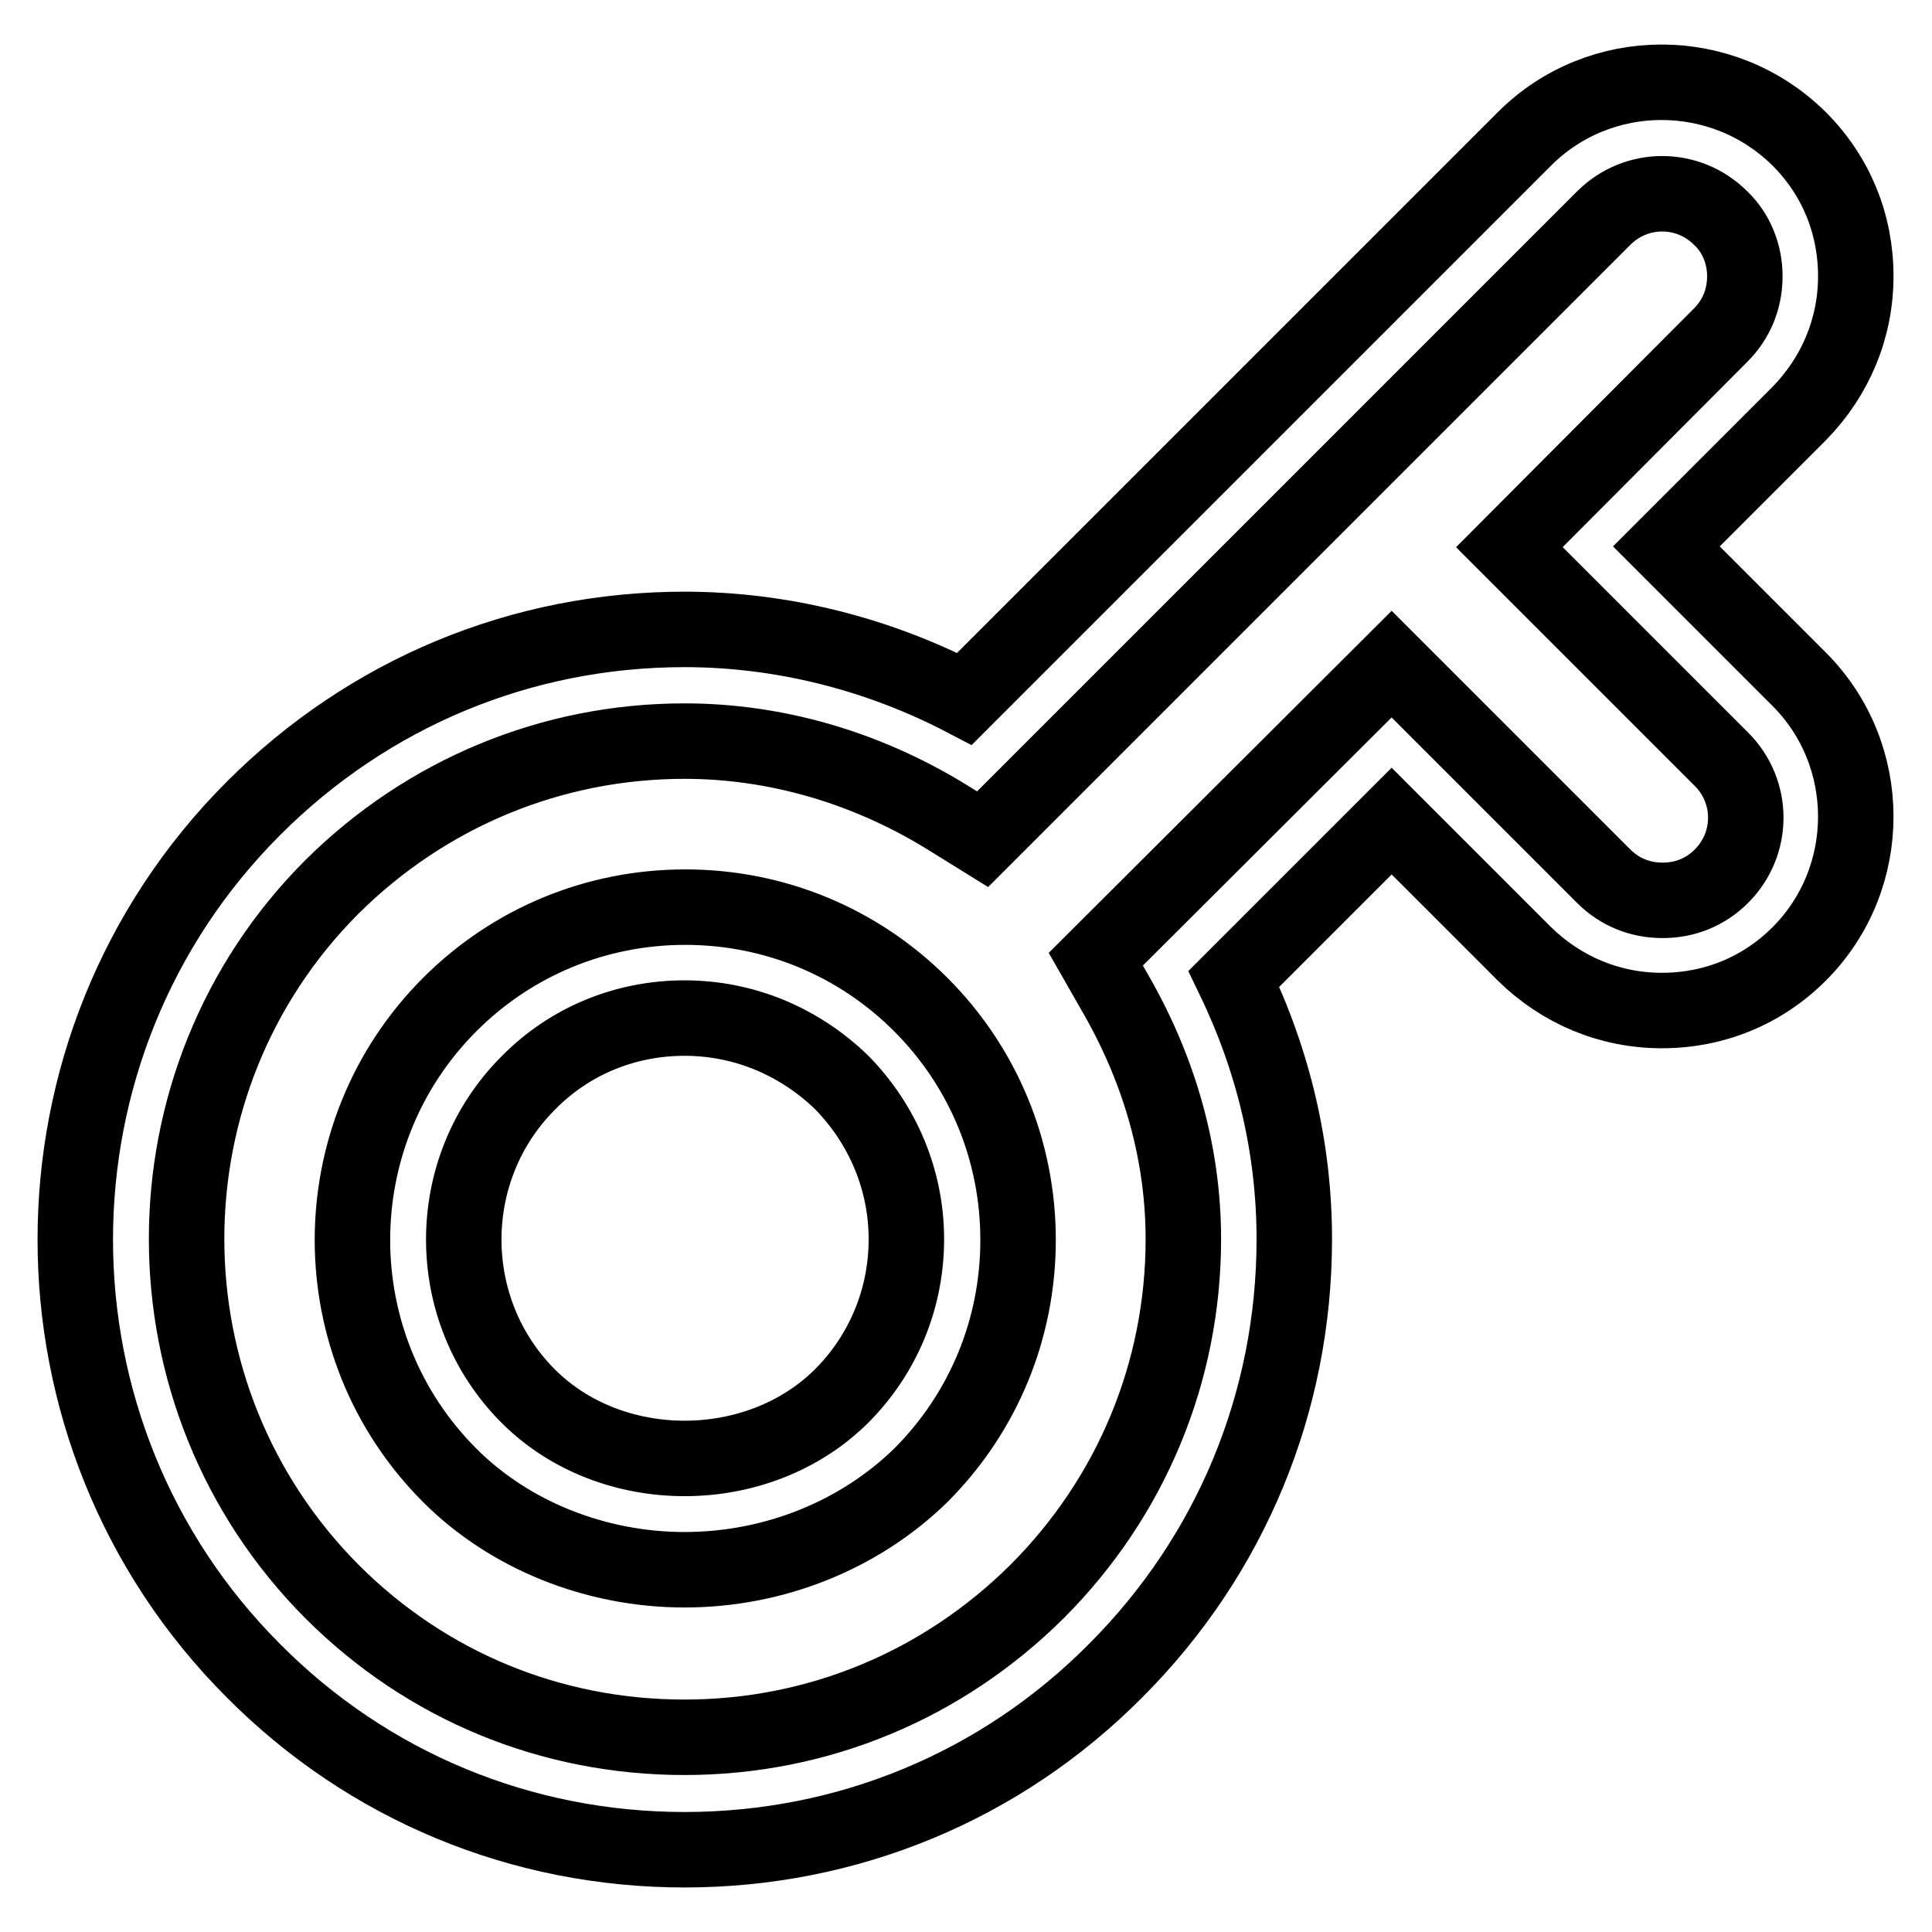 <?xml version="1.0" encoding="utf-8"?>
<!-- Svg Vector Icons : http://www.onlinewebfonts.com/icon -->
<!DOCTYPE svg PUBLIC "-//W3C//DTD SVG 1.1//EN" "http://www.w3.org/Graphics/SVG/1.1/DTD/svg11.dtd">
<svg version="1.1" xmlns="http://www.w3.org/2000/svg" xmlns:xlink="http://www.w3.org/1999/xlink" x="0px" y="0px" viewBox="0 0 256 256" enable-background="new 0 0 256 256" xml:space="preserve">
<g> <path stroke-width="10" fill-opacity="0" stroke="#000000"  d="M90.7,245.1c-21.6,0-41.9-8.4-57.1-23.7c-31.5-31.5-31.5-82.8,0-114.3c15.3-15.3,35.5-23.7,57.1-23.7 c12.8,0,25.6,3.2,37.1,9.2l74.2-74.2c10-10,26.3-10,36.4,0l0,0c4.9,4.9,7.5,11.3,7.5,18.2c0,6.9-2.7,13.3-7.5,18.2l-17.6,17.6 l17.6,17.6c10,10,10,26.4,0,36.4c-4.9,4.9-11.3,7.5-18.2,7.5s-13.3-2.7-18.2-7.5l-17.6-17.6l-20.9,20.9c5.3,11,8,22.6,8,34.5 c0,21.6-8.4,41.9-23.7,57.2C132.6,236.7,112.3,245.1,90.7,245.1z M90.7,98.2c-17.6,0-34.2,6.9-46.7,19.3 c-25.7,25.7-25.7,67.6,0,93.4c12.5,12.5,29,19.3,46.7,19.3s34.2-6.9,46.7-19.3c12.5-12.5,19.4-29.1,19.4-46.7c0-11.1-3-22-8.8-32.2 l-2.8-4.9L184.4,88l28.1,28.1c2.1,2.1,4.8,3.2,7.8,3.2s5.7-1.1,7.8-3.2c4.3-4.3,4.3-11.2,0-15.5L200,72.5L228,44.4 c2.1-2.1,3.2-4.8,3.2-7.8c0-2.9-1.1-5.7-3.2-7.7l0,0c-4.3-4.3-11.2-4.3-15.5,0l-82.3,82.3l-5-3.1C114.7,101.7,102.8,98.2,90.7,98.2 z M90.7,208c-11.8,0-23.2-4.6-31.1-12.5c-17.2-17.2-17.2-45.2,0-62.4c8.3-8.3,19.4-12.9,31.2-12.9c11.8,0,22.9,4.6,31.2,12.9 c8.3,8.3,12.9,19.4,12.9,31.2c0,11.8-4.6,22.9-12.9,31.2C113.9,203.4,102.6,208,90.7,208C90.7,208,90.7,208,90.7,208z M90.7,134.9 c-7.8,0-15.2,3-20.7,8.6c-11.4,11.4-11.4,30.1,0,41.5c11,11,30.4,11,41.5,0l0,0c5.5-5.5,8.6-12.9,8.6-20.8c0-7.8-3.1-15.2-8.6-20.8 C105.9,138,98.6,134.9,90.7,134.9z"/></g>
</svg>
